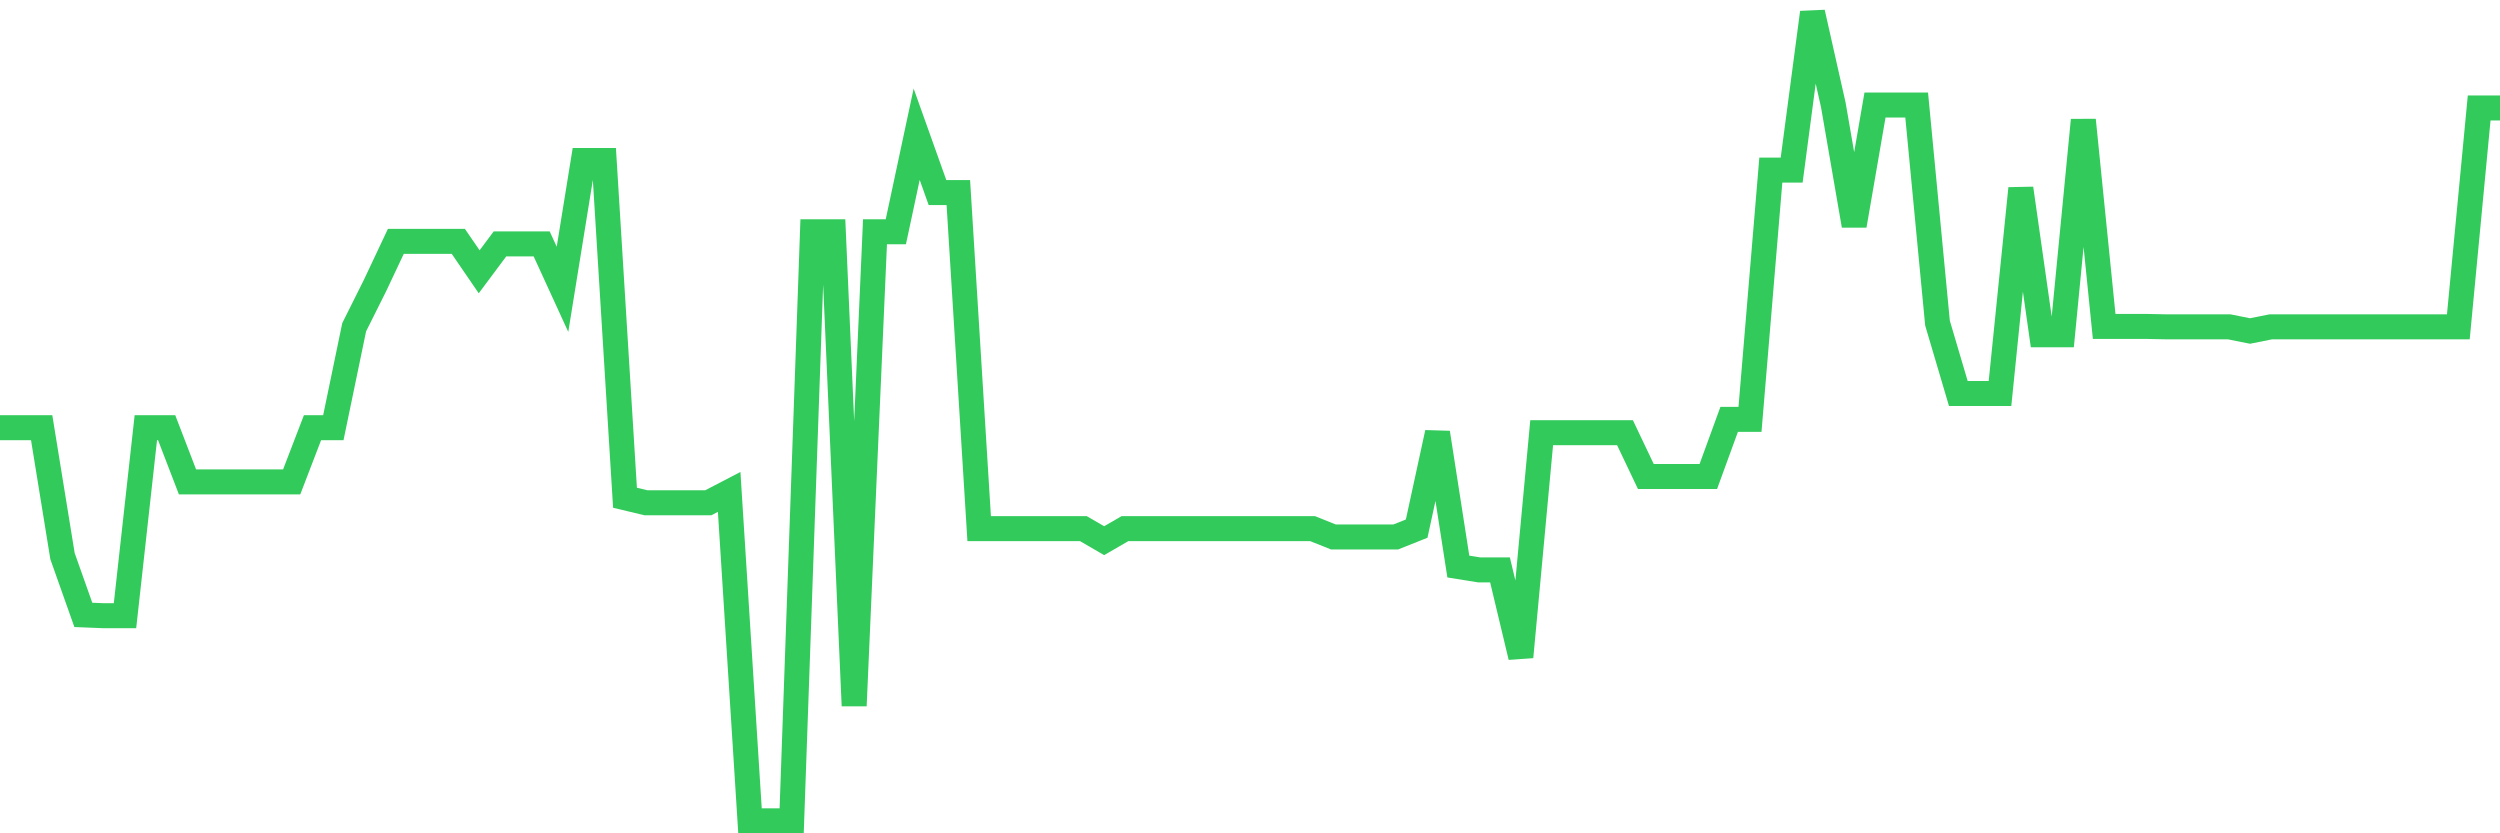 <svg
  xmlns="http://www.w3.org/2000/svg"
  xmlns:xlink="http://www.w3.org/1999/xlink"
  width="120"
  height="40"
  viewBox="0 0 120 40"
  preserveAspectRatio="none"
>
  <polyline
    points="0,20.53 1,20.53 2,20.53 3,26.693 4,29.515 5,29.555 6,29.555 7,20.53 8,20.53 9,23.132 10,23.132 11,23.132 12,23.132 13,23.132 14,23.132 15,20.53 16,20.53 17,15.708 18,13.707 19,11.586 20,11.586 21,11.586 22,11.586 23,13.046 24,11.706 25,11.706 26,11.706 27,13.887 28,7.704 29,7.704 30,23.892 31,24.132 32,24.132 33,24.132 34,24.132 35,23.612 36,39.4 37,39.4 38,39.4 39,11.125 40,11.125 41,33.877 42,11.125 43,11.125 44,6.443 45,9.244 46,9.244 47,25.373 48,25.373 49,25.373 50,25.373 51,25.373 52,25.373 53,25.953 54,25.373 55,25.373 56,25.373 57,25.373 58,25.373 59,25.373 60,25.373 61,25.373 62,25.373 63,25.373 64,25.773 65,25.773 66,25.773 67,25.773 68,25.373 69,20.77 70,27.194 71,27.354 72,27.354 73,31.536 74,20.77 75,20.77 76,20.77 77,20.77 78,20.77 79,22.871 80,22.871 81,22.871 82,22.871 83,20.13 84,20.13 85,8.164 86,8.164 87,0.6 88,5.042 89,10.825 90,5.042 91,5.042 92,5.042 93,15.508 94,18.889 95,18.889 96,18.889 97,9.044 98,16.068 99,16.068 100,5.763 101,15.668 102,15.668 103,15.668 104,15.688 105,15.688 106,15.688 107,15.688 108,15.888 109,15.688 110,15.688 111,15.688 112,15.688 113,15.688 114,15.688 115,15.688 116,15.688 117,15.688 118,15.688 119,5.182 120,5.182"
    fill="none"
    stroke="#32ca5b"
    stroke-width="1.2"
  >
  </polyline>
</svg>